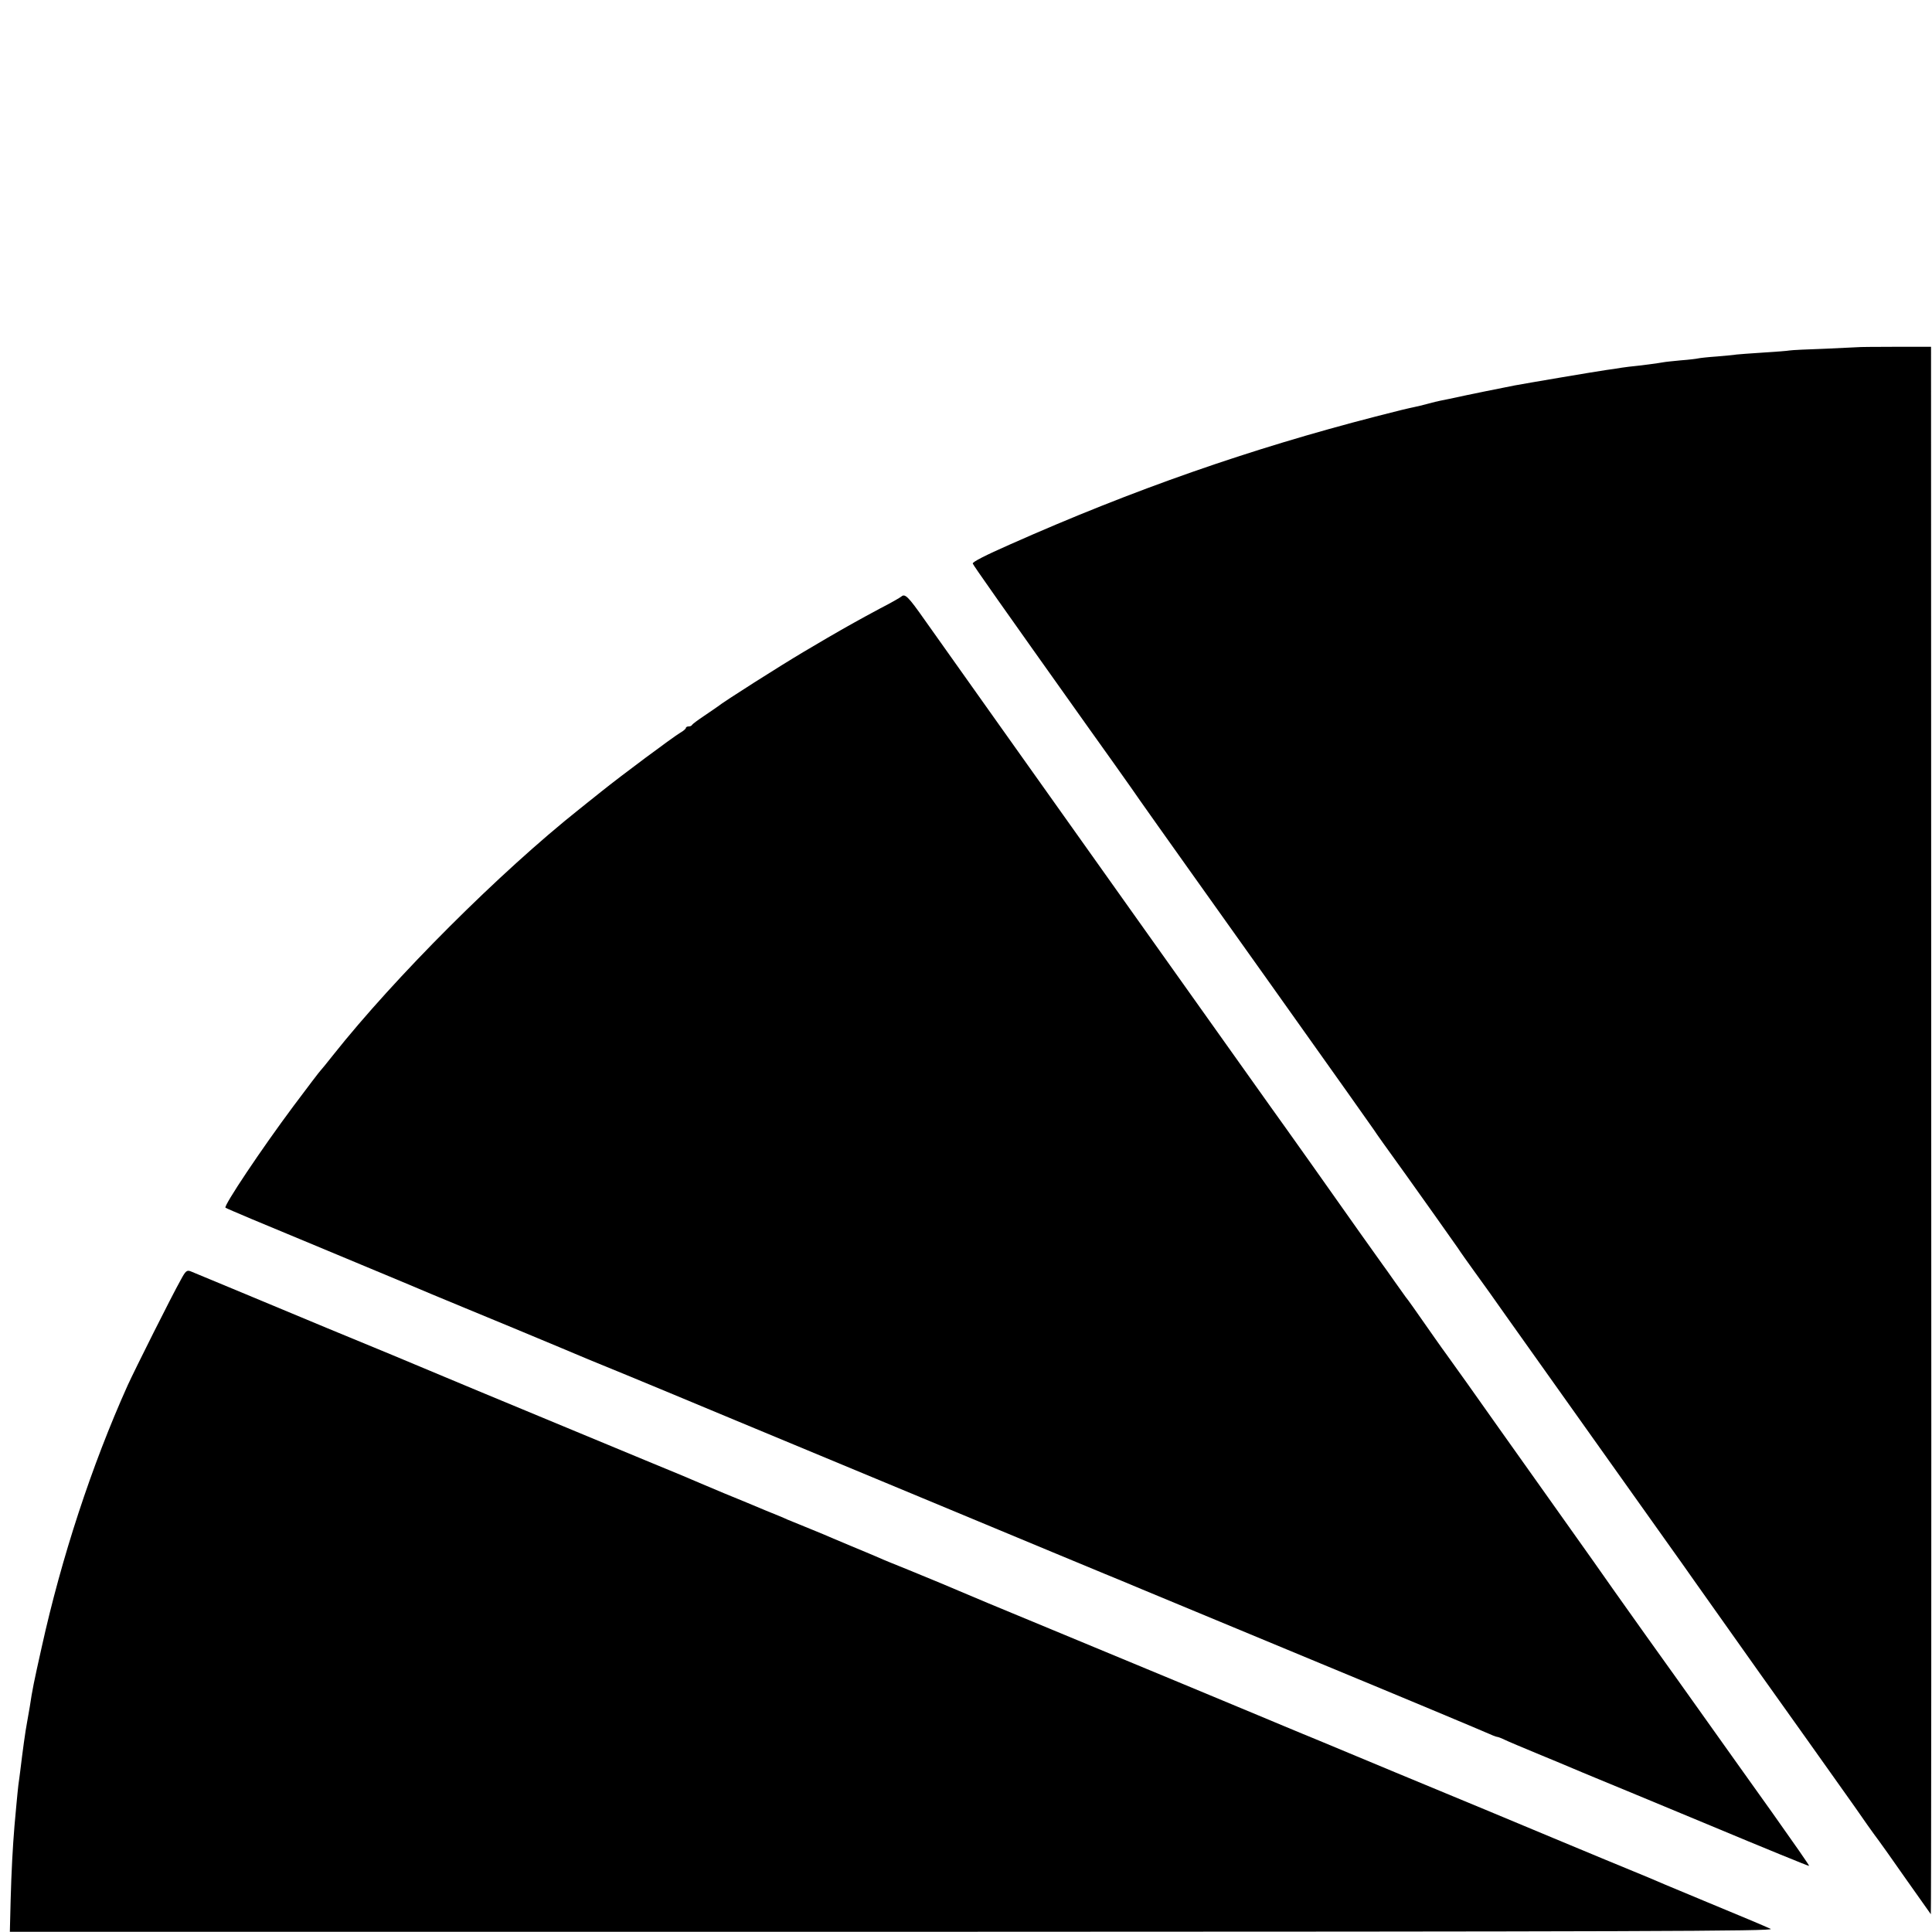 <?xml version="1.0" standalone="no"?>
<!DOCTYPE svg PUBLIC "-//W3C//DTD SVG 20010904//EN"
 "http://www.w3.org/TR/2001/REC-SVG-20010904/DTD/svg10.dtd">
<svg version="1.0" xmlns="http://www.w3.org/2000/svg"
 width="1000pt" height="1000pt" viewBox="0 0 1000 1000"
 preserveAspectRatio="xMidYMid meet">
<g transform="translate(0,1000) scale(0.1,-0.1)"
fill="#000000" stroke="none">
<path d="M9617 8203 c-1 0 -77 -4 -169 -8 -92 -3 -175 -7 -185 -9 -10 -2 -72
-7 -138 -11 -66 -4 -127 -9 -137 -10 -9 -2 -54 -6 -100 -10 -45 -3 -90 -8 -98
-10 -8 -2 -48 -7 -89 -10 -41 -4 -82 -8 -91 -10 -21 -4 -116 -17 -150 -20 -14
-1 -43 -5 -65 -8 -22 -4 -58 -9 -80 -12 -57 -8 -416 -69 -475 -80 -14 -3 -36
-7 -50 -10 -30 -6 -166 -33 -197 -40 -78 -17 -117 -25 -138 -29 -11 -2 -40 -9
-65 -16 -25 -7 -56 -14 -70 -17 -14 -2 -104 -24 -200 -49 -648 -167 -1253
-378 -1892 -662 -127 -56 -196 -91 -193 -99 4 -11 134 -196 604 -857 86 -120
169 -237 185 -260 16 -22 50 -71 75 -107 25 -36 143 -202 261 -368 118 -166
303 -425 410 -576 374 -526 525 -739 542 -764 14 -22 55 -79 168 -236 62 -86
245 -345 266 -375 12 -19 52 -75 88 -125 36 -49 110 -153 164 -230 137 -192
465 -655 654 -920 86 -121 172 -242 192 -270 45 -63 82 -115 131 -185 21 -30
171 -242 333 -470 163 -228 343 -482 402 -565 59 -82 128 -181 155 -220 27
-38 53 -74 58 -80 4 -5 67 -93 138 -195 72 -102 132 -186 133 -188 2 -1 3
1823 2 4055 l-1 4058 -188 0 c-104 0 -189 -1 -190 -2z"/>
<path d="M4665 6912 c-6 -5 -54 -33 -109 -61 -54 -29 -113 -61 -132 -72 -19
-10 -51 -29 -71 -40 -32 -18 -99 -57 -195 -114 -118 -70 -413 -257 -443 -282
-6 -4 -37 -26 -70 -48 -33 -22 -61 -43 -63 -47 -2 -5 -10 -8 -18 -8 -8 0 -14
-4 -14 -8 0 -4 -12 -15 -28 -24 -40 -24 -301 -218 -412 -307 -52 -42 -102 -81
-110 -88 -413 -328 -956 -871 -1275 -1273 -32 -41 -62 -77 -65 -80 -4 -3 -67
-86 -141 -185 -167 -224 -362 -516 -352 -526 4 -4 211 -91 458 -193 248 -103
459 -191 470 -196 11 -5 74 -31 140 -59 66 -27 257 -107 425 -176 168 -70 341
-142 385 -161 44 -18 134 -55 200 -82 66 -27 323 -134 570 -237 248 -103 675
-281 950 -395 275 -114 583 -243 685 -285 102 -42 221 -92 265 -110 44 -18
134 -55 200 -83 66 -27 480 -199 920 -382 440 -182 824 -343 853 -356 29 -13
56 -24 61 -24 4 0 21 -6 37 -14 16 -8 97 -42 179 -76 83 -34 164 -68 180 -75
17 -7 68 -29 115 -48 47 -19 314 -130 593 -246 280 -117 510 -211 511 -209 2
2 -84 125 -189 273 -106 149 -260 364 -342 480 -82 116 -221 310 -309 433 -87
123 -166 233 -174 245 -8 12 -158 225 -334 472 -176 248 -366 515 -422 595
-57 80 -107 150 -111 155 -5 6 -30 42 -57 80 -109 156 -140 200 -149 210 -4 6
-30 42 -57 80 -27 39 -56 79 -64 90 -8 11 -59 83 -114 160 -54 77 -170 241
-258 365 -88 124 -179 252 -203 285 -23 33 -95 134 -160 225 -150 211 -901
1267 -1265 1780 -154 217 -320 451 -369 520 -87 124 -103 139 -122 122z"/>
<path d="M936 3376 c-47 -83 -238 -465 -275 -546 -187 -416 -343 -893 -445
-1355 -41 -183 -49 -222 -62 -310 -3 -16 -9 -52 -14 -80 -9 -46 -23 -150 -35
-250 -3 -22 -7 -56 -10 -75 -2 -19 -7 -64 -10 -100 -3 -36 -8 -85 -10 -110 -9
-108 -16 -236 -20 -387 l-4 -162 4572 0 c3902 1 4568 3 4542 15 -46 21 -103
45 -330 139 -223 93 -250 104 -305 128 -19 8 -125 52 -235 97 -110 46 -378
157 -595 248 -217 90 -431 179 -475 197 -44 18 -152 63 -240 100 -88 37 -197
82 -241 100 -45 19 -150 62 -235 98 -189 79 -478 199 -1064 442 -247 102 -463
192 -480 200 -42 18 -134 57 -267 111 -62 25 -129 52 -148 61 -41 18 -50 21
-150 63 -41 17 -84 35 -95 40 -11 5 -60 26 -110 46 -49 20 -103 42 -120 49
-16 8 -68 29 -115 48 -47 20 -141 59 -210 87 -114 48 -157 66 -215 91 -11 4
-292 121 -625 259 -333 138 -614 255 -625 260 -22 10 -462 193 -590 245 -44
18 -217 90 -384 160 -167 70 -314 130 -325 135 -19 7 -26 1 -50 -44z"/>
</g>
</svg>
